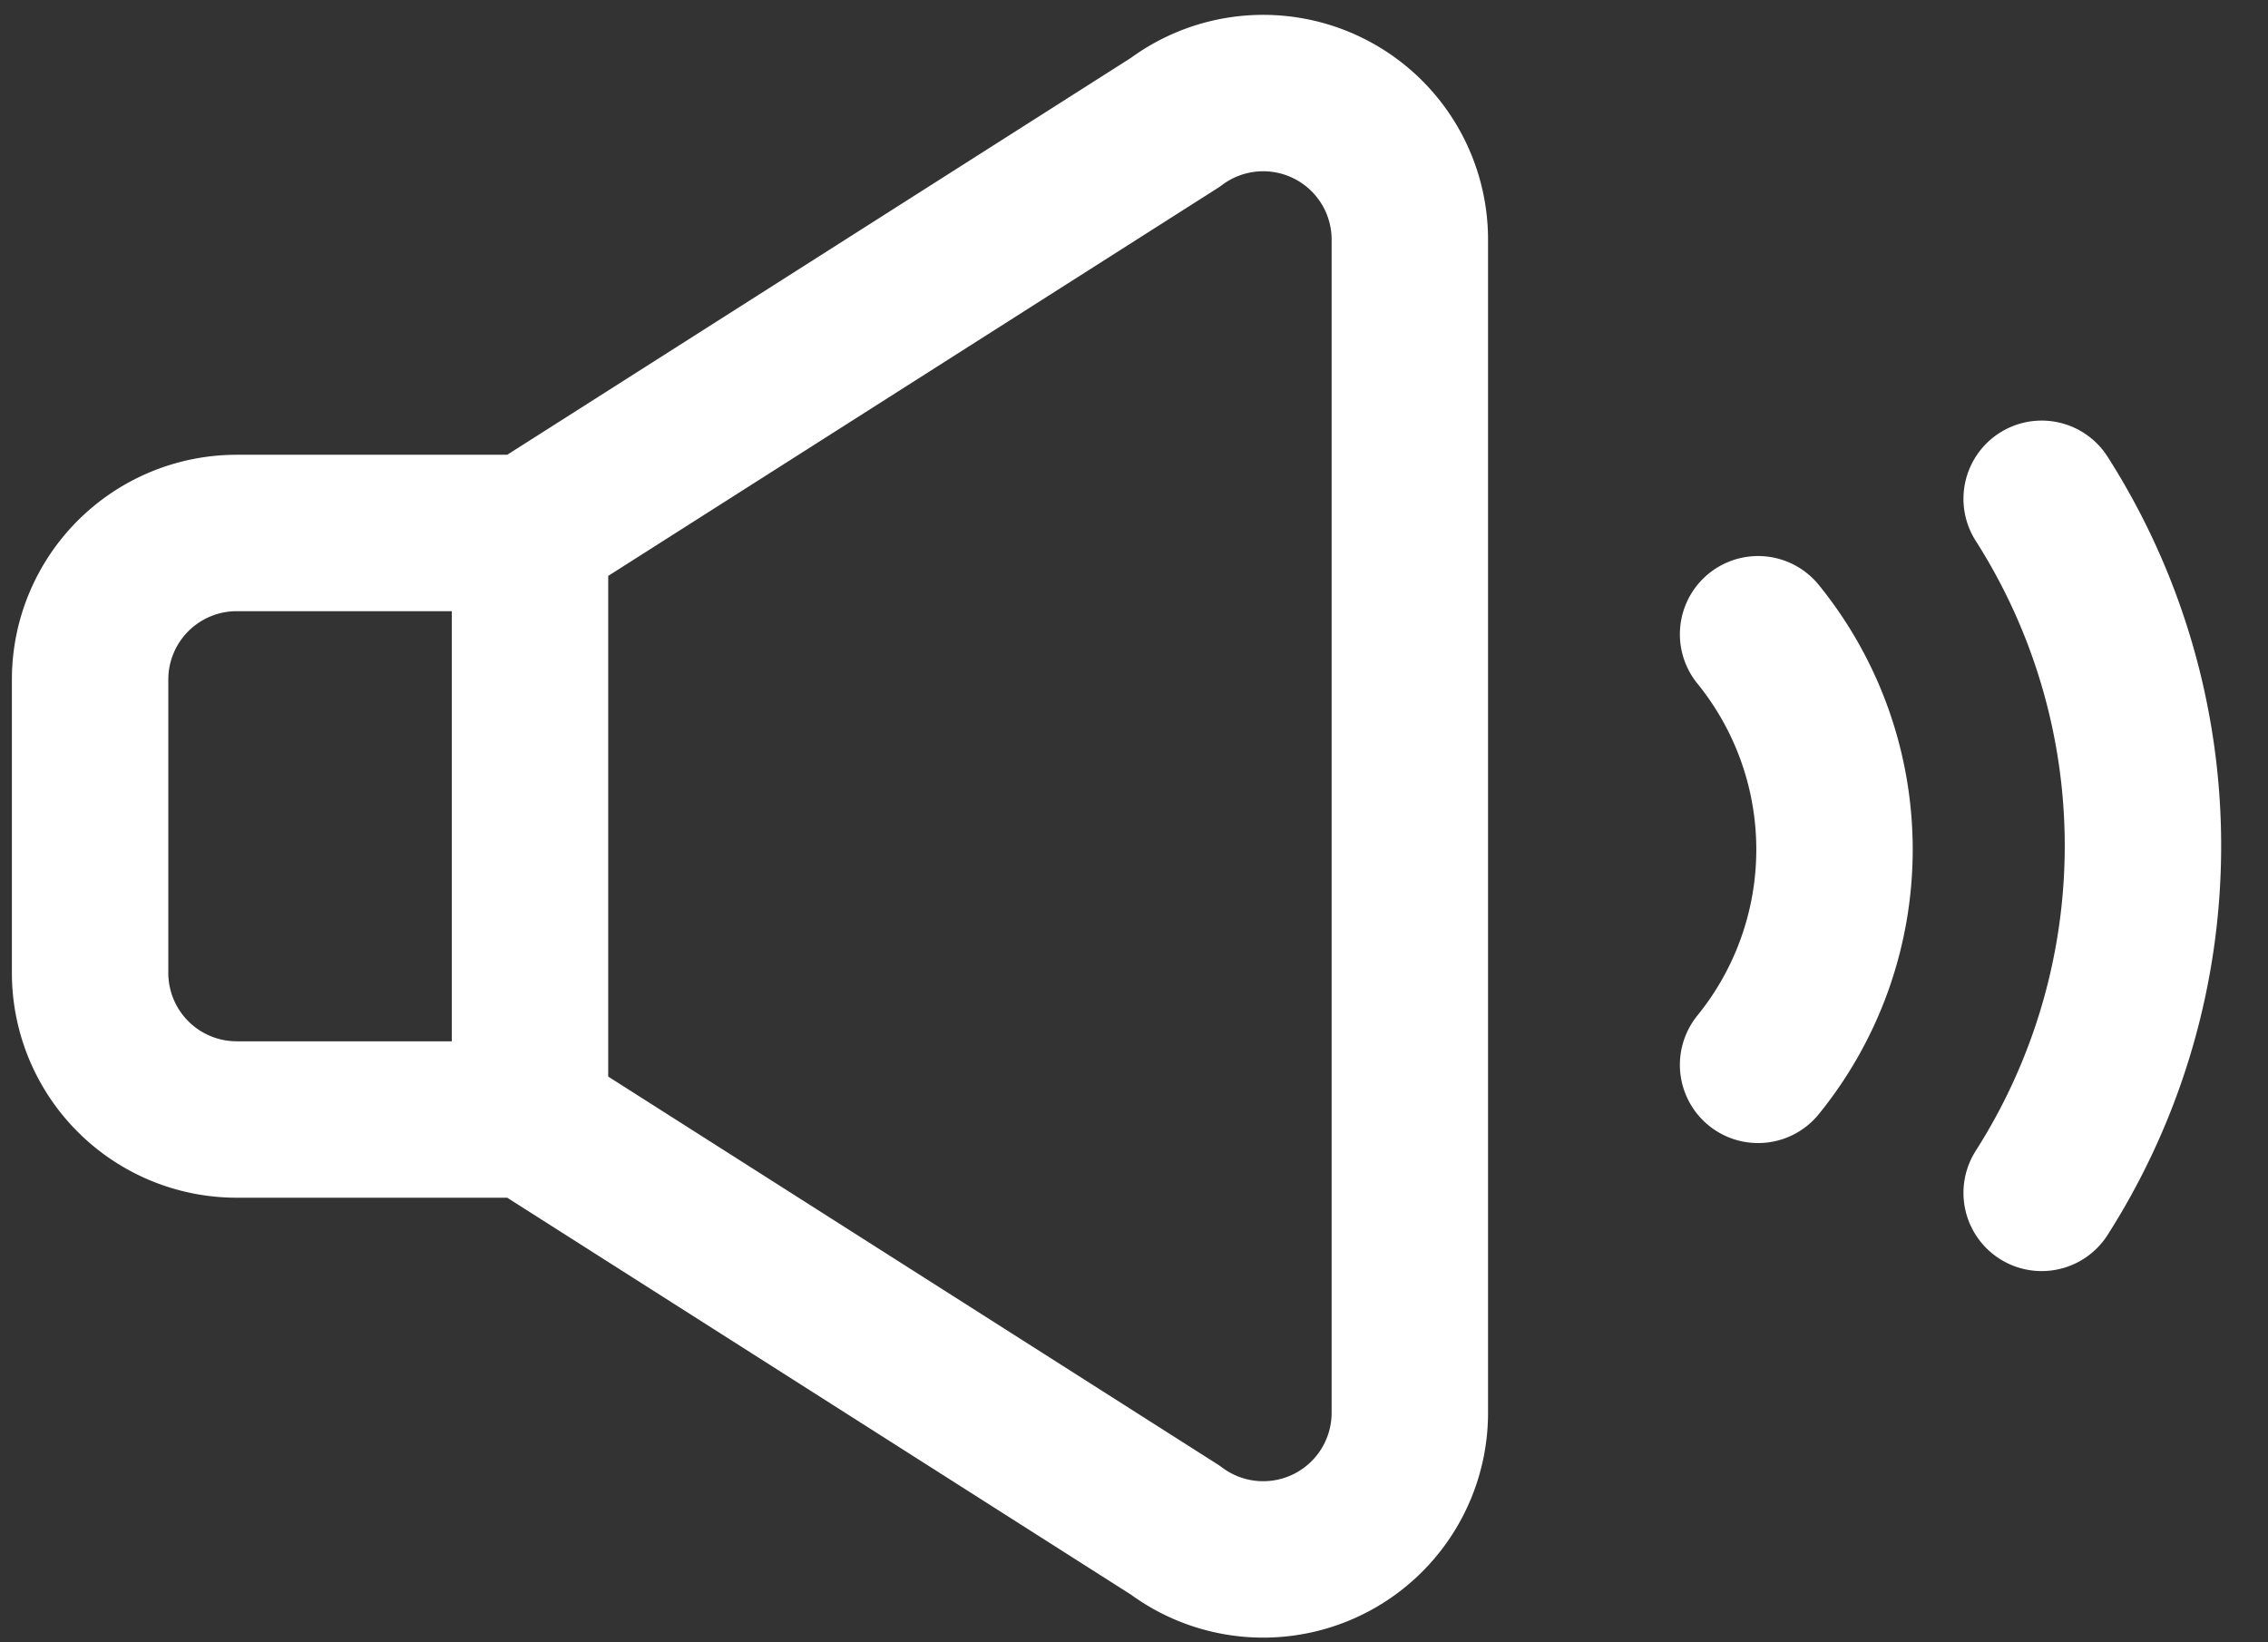<svg xmlns="http://www.w3.org/2000/svg" width="29" height="21" fill="none"><rect width="100%" height="100%" fill="#333333" stroke="none"/><path stroke="#fff" stroke-linecap="round" stroke-linejoin="round" stroke-width="2" d="M16.991 1.388a1.875 1.875 0 0 0-1.964.177l-8.25 5.25h-3.75A1.875 1.875 0 0 0 1.152 8.69v3.75a1.875 1.875 0 0 0 1.875 1.875h3.75l8.25 5.25a1.875 1.875 0 0 0 3-1.5v-15a1.874 1.874 0 0 0-1.036-1.677ZM26.106 15.253a8.25 8.25 0 0 0 0-8.875M22.48 13.616a4.367 4.367 0 0 0 0-5.506M6.777 6.815v7.5"/></svg>
